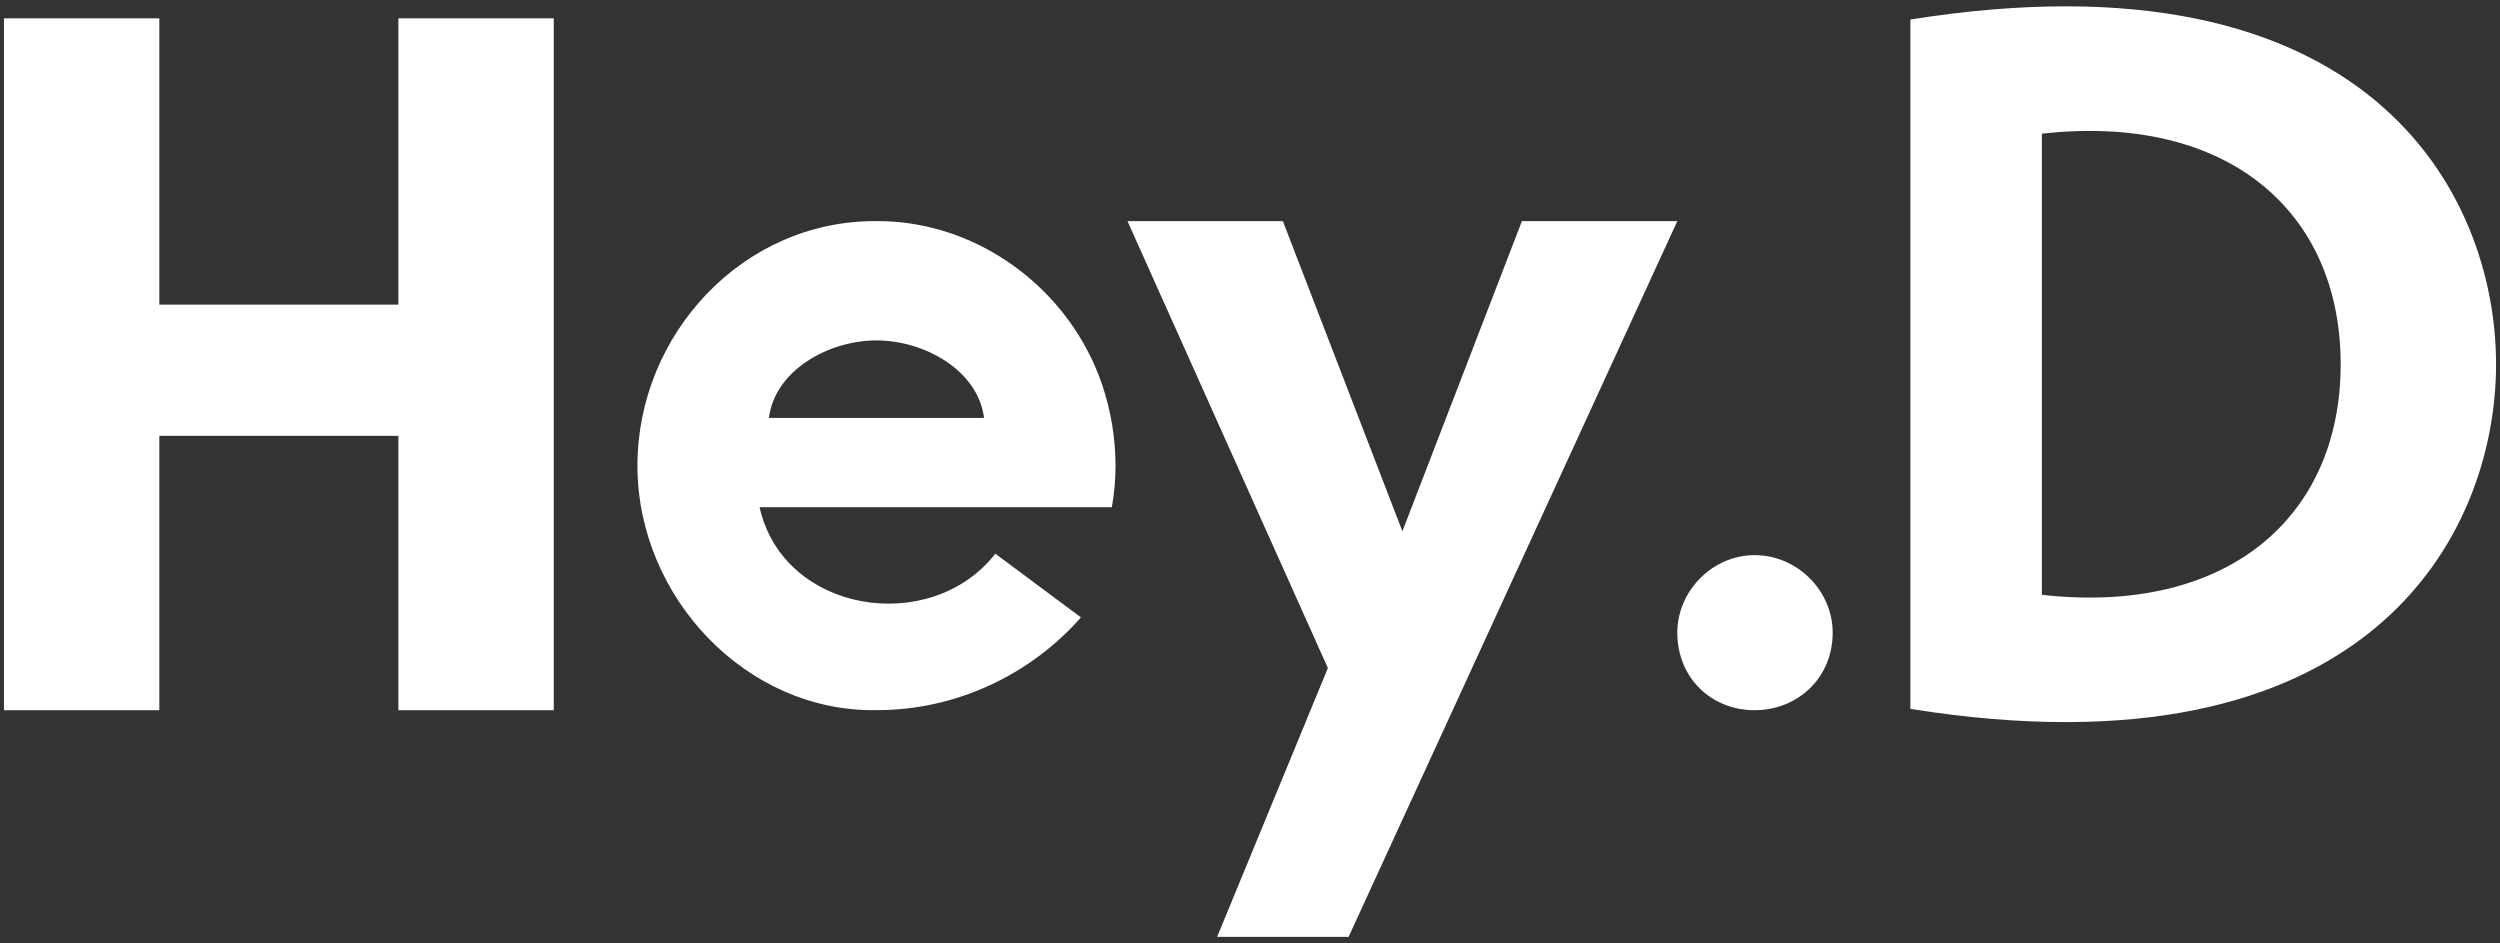 <svg width="220" height="83" viewBox="0 0 220 83" fill="none" xmlns="http://www.w3.org/2000/svg">
<rect x="0" y="0" width="220" height="83" fill="#333333" stroke="none"/>
<path d="M35.058 62.498V38.354H14.021V62.498H0.347V1.614H14.021V26.807H35.058V1.614H48.731V62.498H35.058Z" fill="white"/>
<path d="M154.398 48.852C158.2 48.852 161.276 52.022 161.276 55.675C161.276 59.658 158.2 62.498 154.398 62.498C150.595 62.498 147.603 59.653 147.603 55.675C147.603 52.022 150.679 48.852 154.398 48.852Z" fill="white"/>
<path d="M133.929 19.459L123.411 46.752L112.892 19.459H99.219L116.853 58.792L107.107 82.443H118.677L147.603 19.459H133.929Z" fill="white"/>
<path d="M95.632 30.728C92.035 23.984 84.861 19.407 77.13 19.459C65.371 19.37 56.094 29.432 56.094 40.979C56.094 52.526 65.655 62.682 77.13 62.493C84.094 62.508 90.662 59.407 95.122 54.331C95.038 54.268 88.064 49.077 87.591 48.726C81.906 56.005 68.916 53.974 66.844 44.632H97.841C98.703 39.929 97.809 34.754 95.632 30.728ZM67.664 36.78C68.19 32.581 72.923 29.956 77.13 29.956C81.338 29.956 86.071 32.581 86.597 36.78H67.664Z" fill="white"/>
<path d="M168.113 1.724V62.383C208.435 68.817 219.653 47.104 219.653 32.051C219.653 16.998 208.435 -4.716 168.113 1.719V1.724ZM205.979 32.056C205.979 45.54 195.966 54.174 179.683 52.342V11.765C195.966 9.938 205.979 18.567 205.979 32.051V32.056Z" fill="white"/>
</svg>
